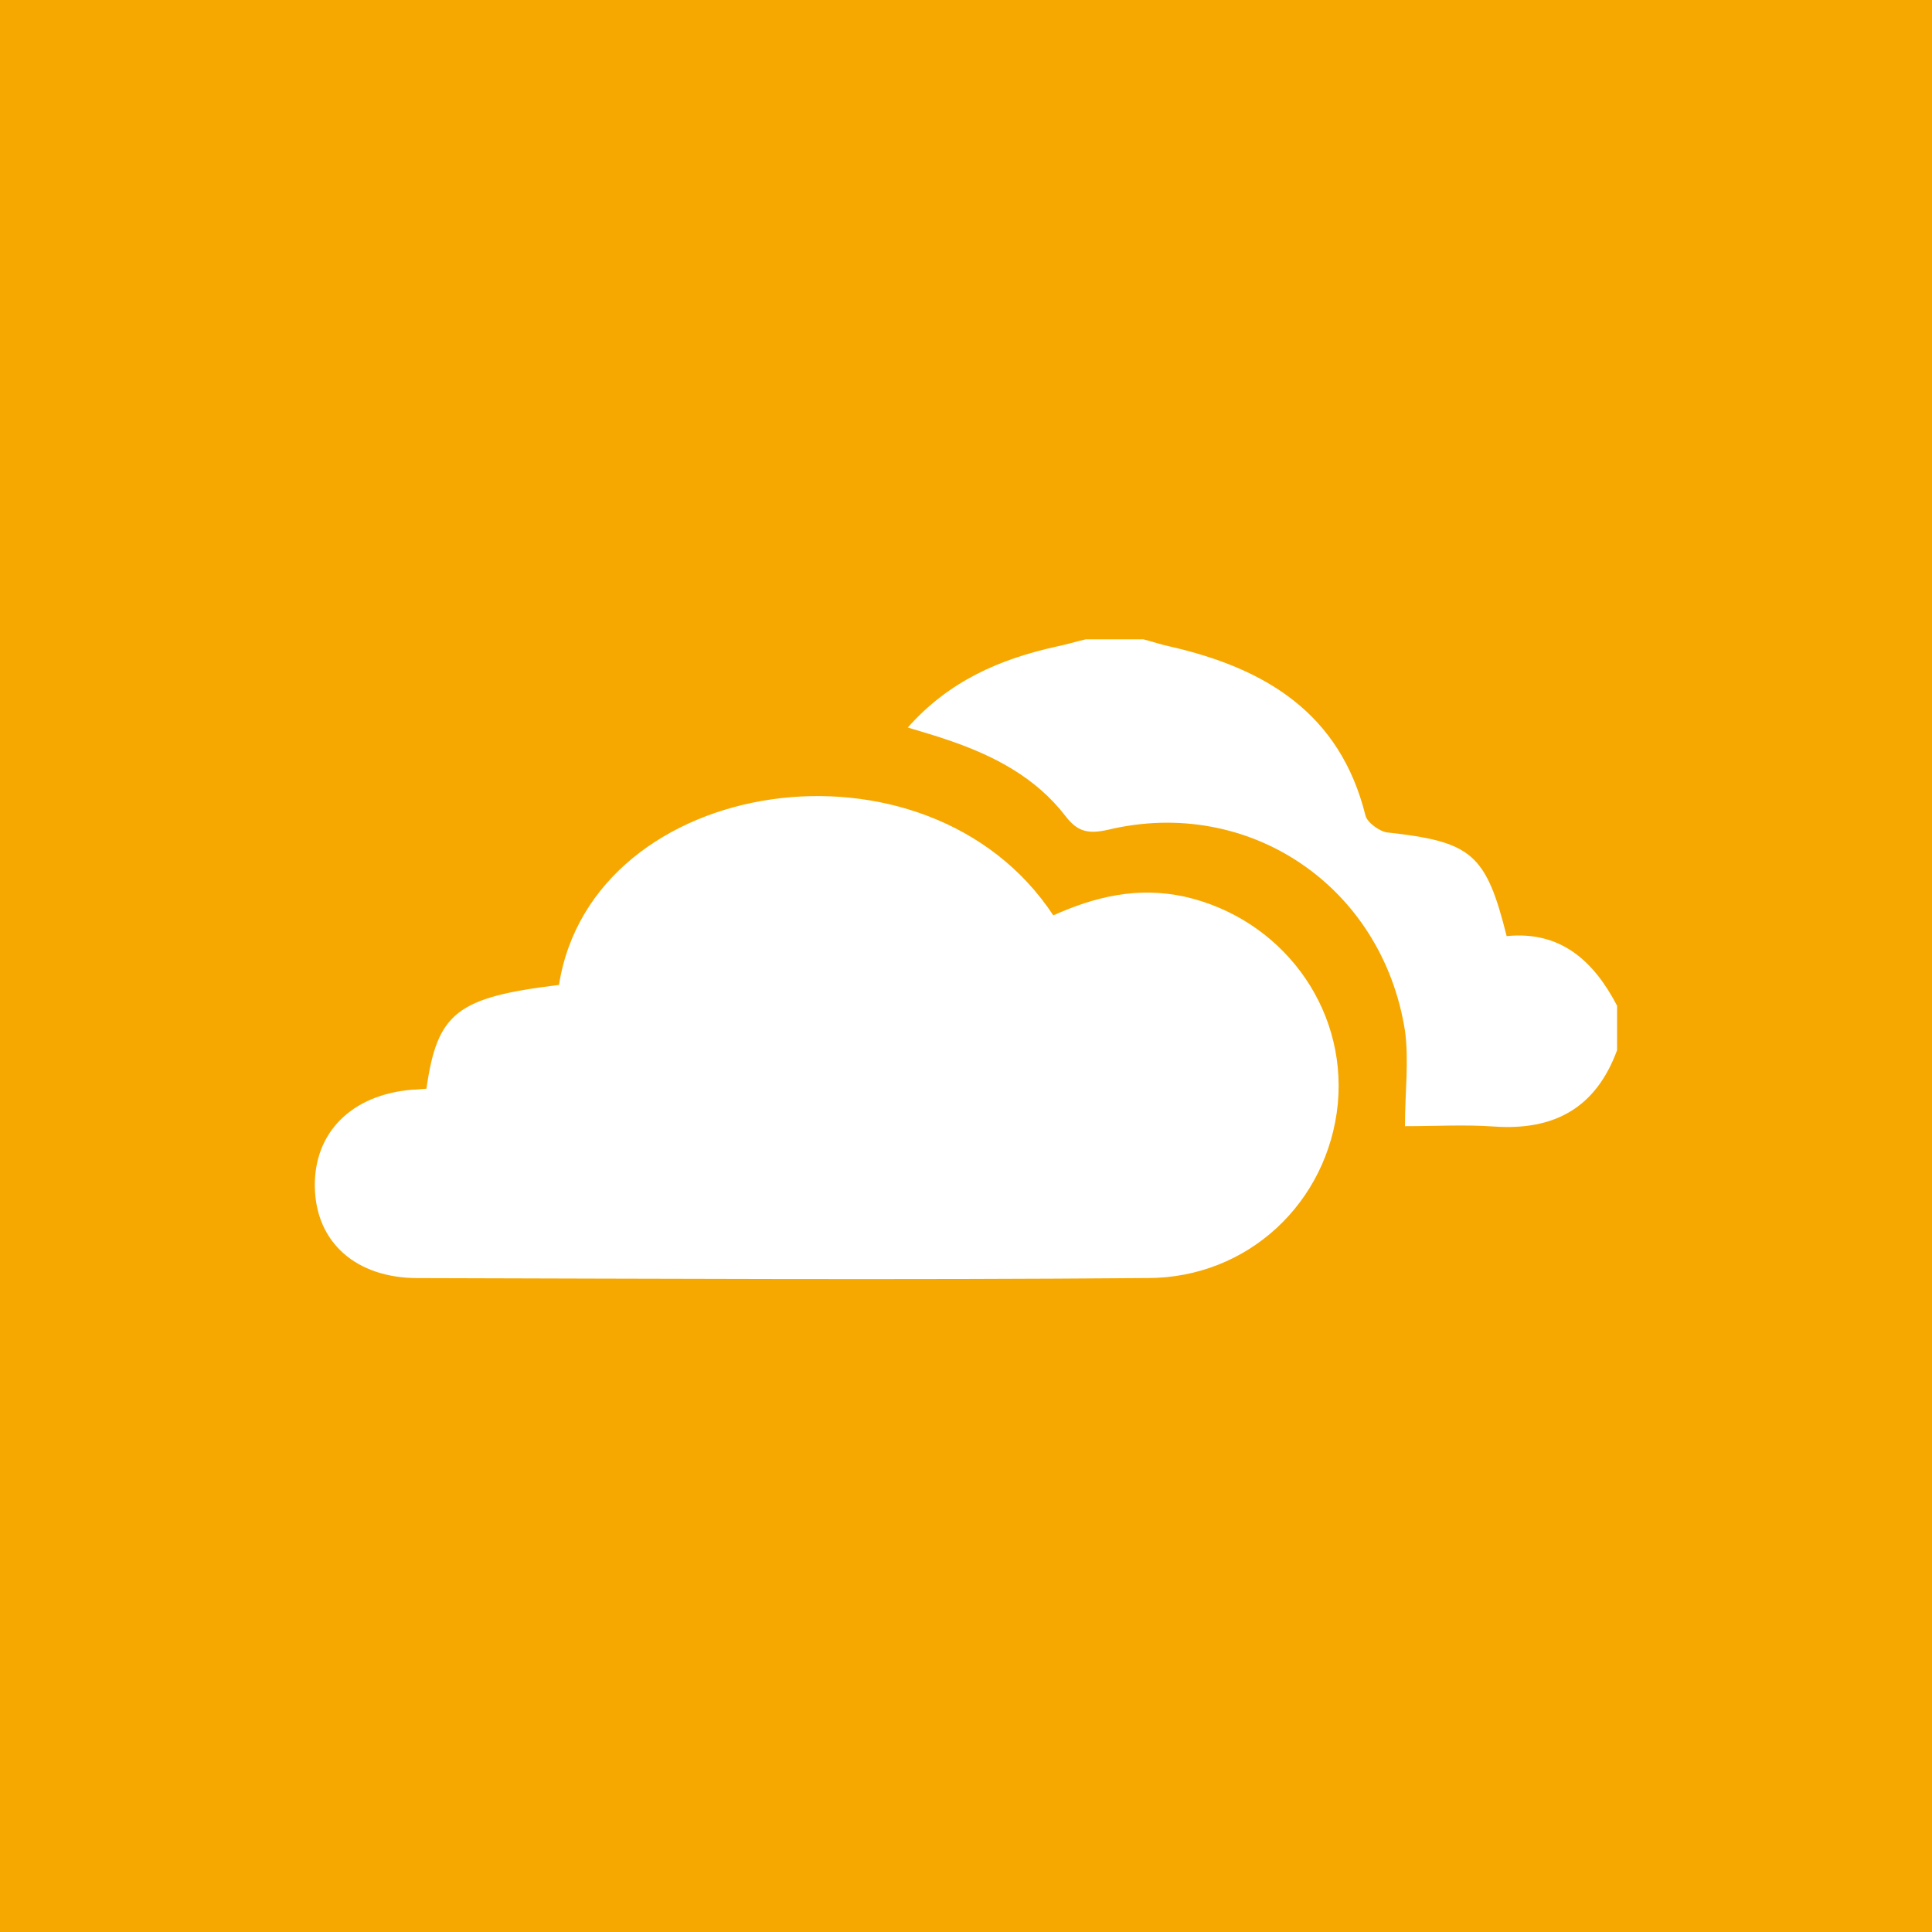 <?xml version="1.0" encoding="utf-8"?>
<!-- Generator: Adobe Illustrator 16.0.0, SVG Export Plug-In . SVG Version: 6.00 Build 0)  -->
<!DOCTYPE svg PUBLIC "-//W3C//DTD SVG 1.1//EN" "http://www.w3.org/Graphics/SVG/1.1/DTD/svg11.dtd">
<svg version="1.1" id="Ebene_1" xmlns="http://www.w3.org/2000/svg" xmlns:xlink="http://www.w3.org/1999/xlink" x="0px" y="0px"
	 width="100px" height="100px" viewBox="0 0 100 100" enable-background="new 0 0 100 100" xml:space="preserve">
<rect fill-rule="evenodd" clip-rule="evenodd" fill="#F6A801" width="100" height="100"/>
<path fill-rule="evenodd" clip-rule="evenodd" fill="#FFFFFF" d="M83.699,54.361c-1.097,2.981-3.245,4.163-6.359,3.948
	c-1.504-0.107-3.008-0.019-4.62-0.019c0-1.759,0.215-3.393,0-4.949c-1.181-7.466-8.069-12.139-15.374-10.391
	c-1.062,0.239-1.598,0.078-2.211-0.728c-1.536-1.987-3.694-3.115-6.074-3.92c-0.615-0.215-1.236-0.392-2.075-0.645
	c2.139-2.417,4.787-3.547,7.687-4.189c0.537-0.107,1.034-0.269,1.526-0.376c1.014,0,2.019,0,2.985,0
	c0.43,0.107,0.886,0.269,1.396,0.376c4.929,1.128,8.79,3.455,10.099,8.755c0.106,0.376,0.748,0.806,1.09,0.859
	c4.388,0.484,5.141,1.074,6.215,5.371c2.793-0.282,4.512,1.289,5.715,3.603C83.699,52.844,83.699,53.609,83.699,54.361z"/>
<path fill-rule="evenodd" clip-rule="evenodd" fill="#FFFFFF" d="M22.073,56.35c0.561-3.948,1.582-4.727,6.86-5.371
	c1.715-10.904,19.057-13.504,25.586-3.6c2.158-0.966,4.343-1.503,6.81-0.966c4.945,1.128,8.383,5.64,7.917,10.712
	c-0.5,5.118-4.653,9.026-9.847,9.026c-12.595,0.104-25.182,0.033-37.786,0.003c-3.169-0.003-5.264-1.829-5.317-4.712
	c-0.054-2.811,1.896-4.786,5.049-5.04C21.56,56.402,21.775,56.367,22.073,56.35z"/>
<g>
</g>
<g>
</g>
<g>
</g>
<g>
</g>
<g>
</g>
<g>
</g>
</svg>

